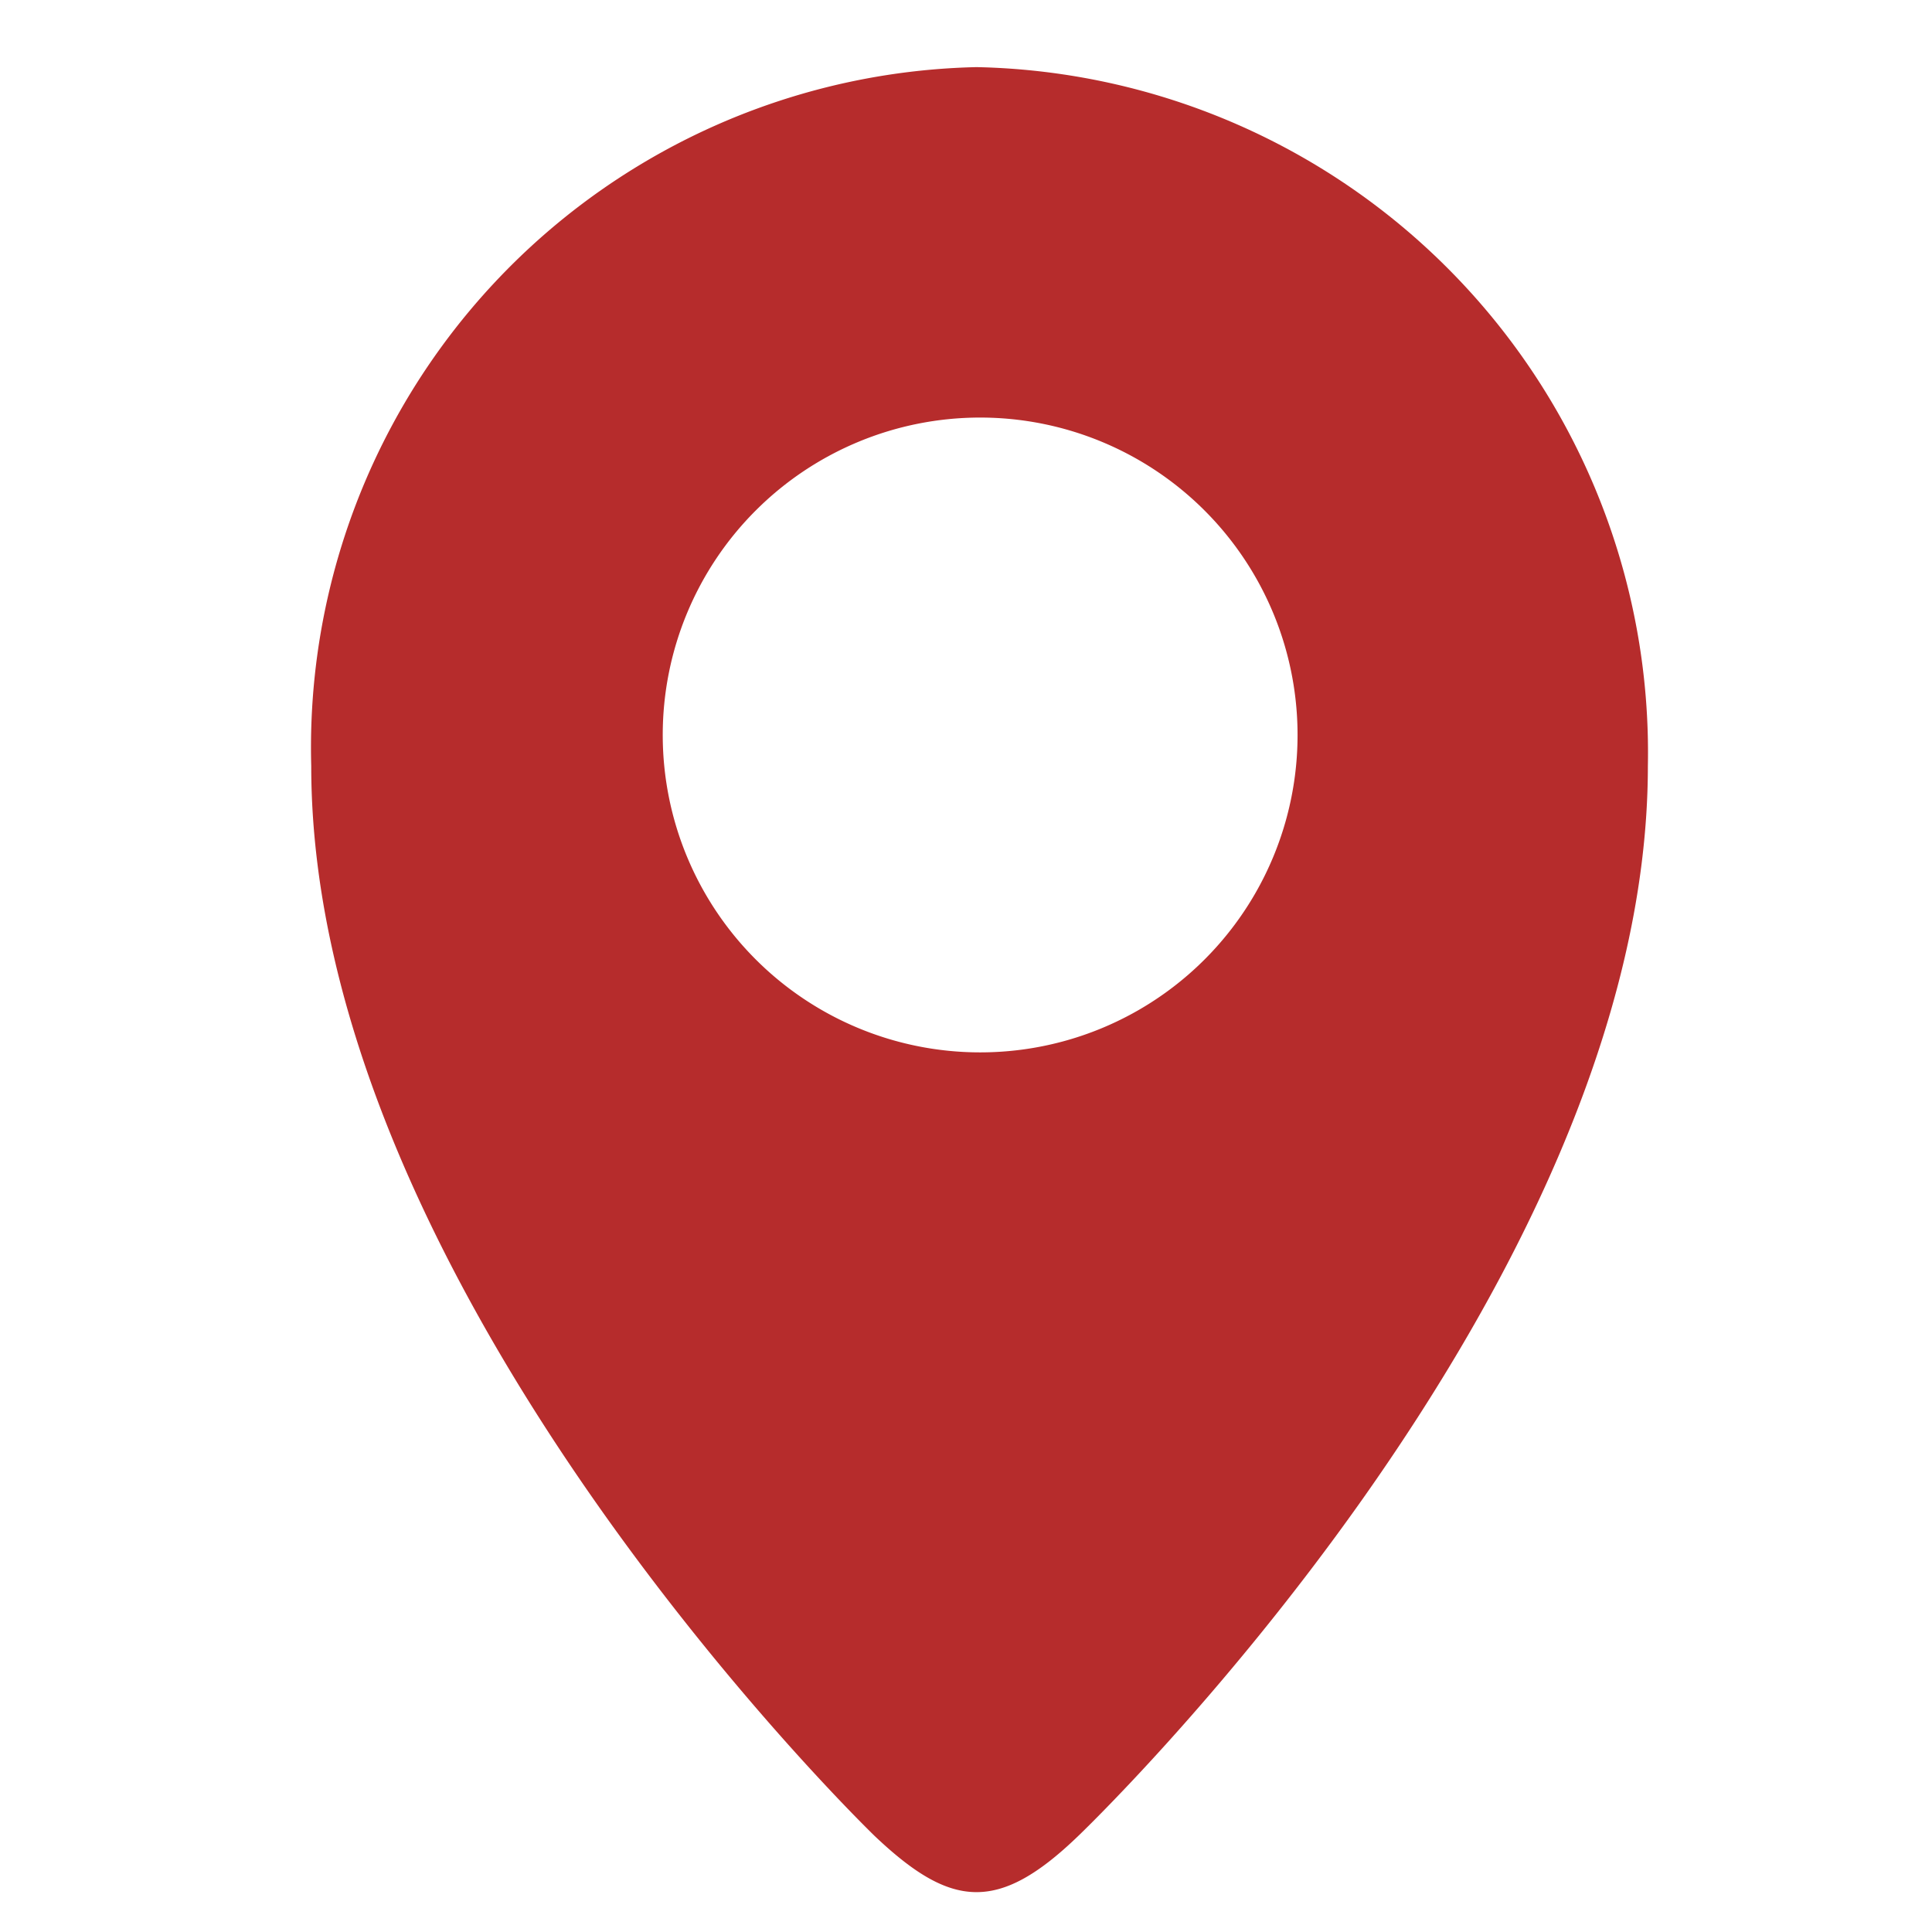 <?xml version="1.0" encoding="UTF-8"?> <svg xmlns="http://www.w3.org/2000/svg" id="_3201663_destination_location_map_marker_pin_icon" data-name="3201663_destination_location_map_marker_pin_icon" width="31" height="31" viewBox="0 0 31 31"><g id="_x36_4px_boxes"><rect id="Rettangolo_1615" data-name="Rettangolo 1615" width="31" height="31" fill="none"></rect></g><g id="Production" transform="translate(4.995 1.077)"><g id="Raggruppa_1599" data-name="Raggruppa 1599"><path id="Tracciato_5485" data-name="Tracciato 5485" d="M20.876,2.2A10.92,10.92,0,0,0,10.2,13.415c0,8.443,9.041,17.168,9.041,17.168,1.217,1.153,1.972,1.247,3.265,0,0,0,9.141-8.724,9.141-17.168A11,11,0,0,0,20.876,2.2Zm.057,15.809a5.093,5.093,0,1,1,5.093-5.093A5.091,5.091,0,0,1,20.933,18.009Z" transform="translate(-10.201 -2.2)" fill="#b62c2c"></path></g></g></svg> 